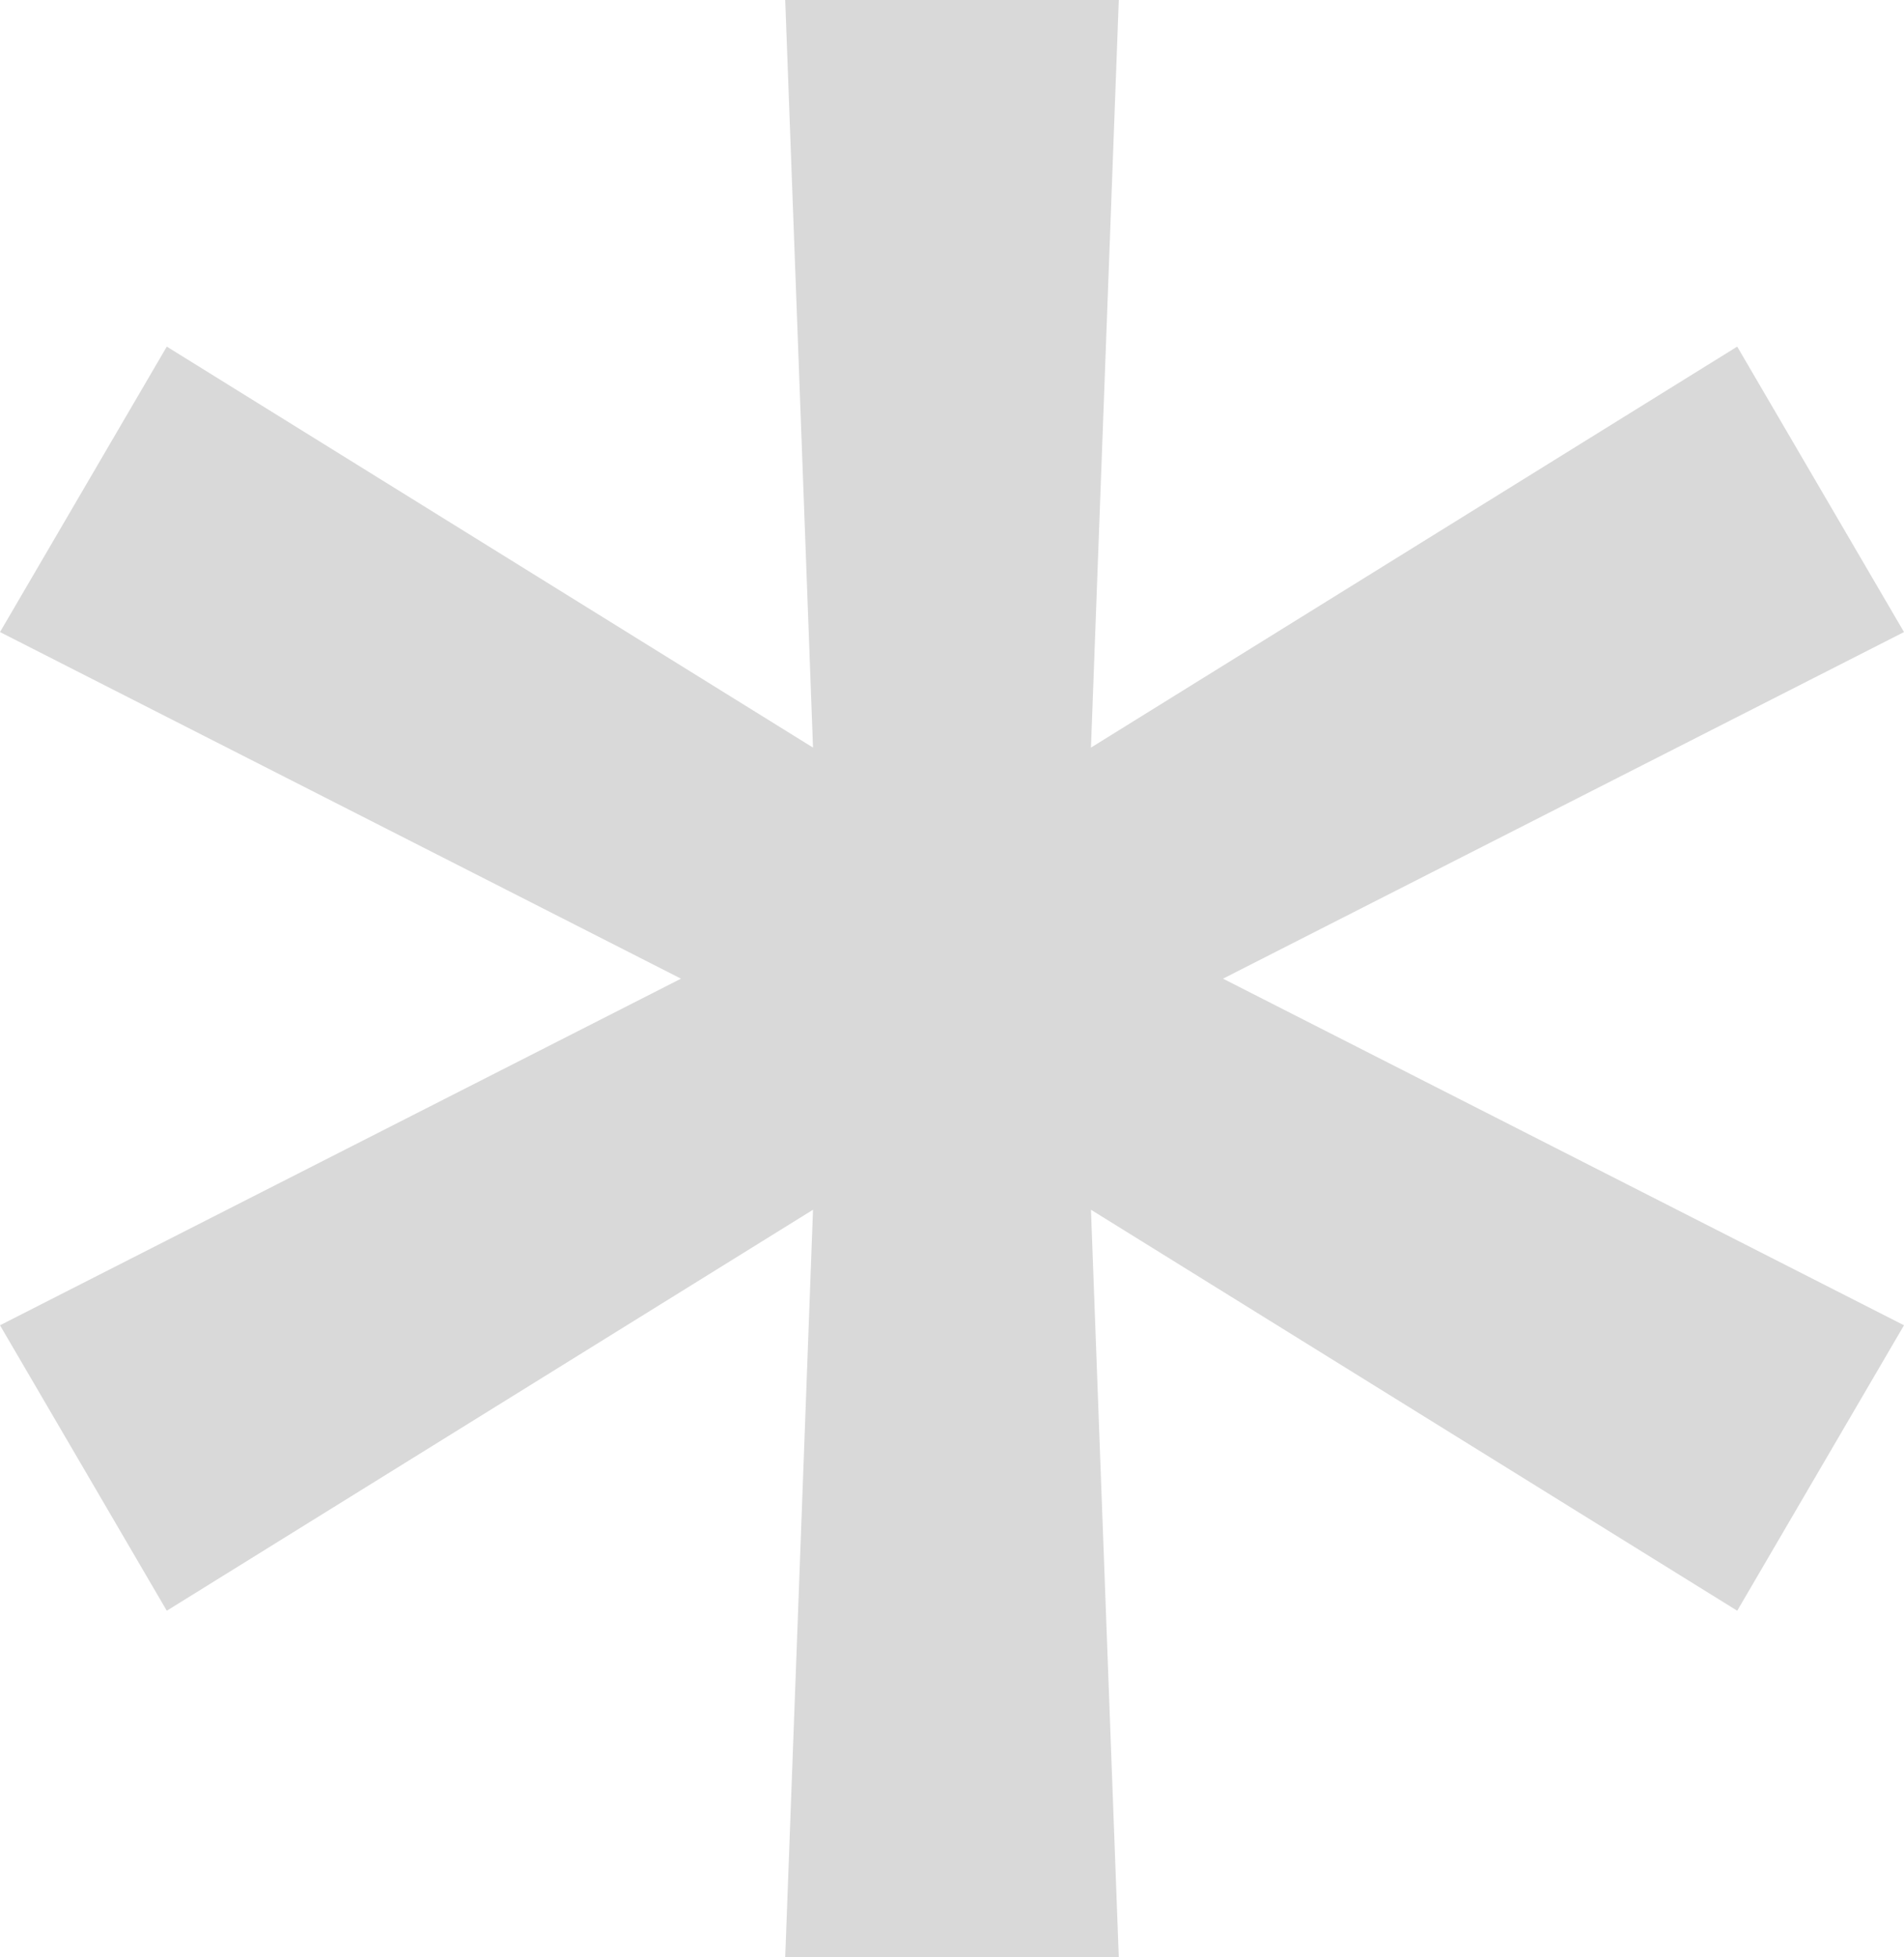 <svg width="72" height="74" viewBox="0 0 72 74" fill="none" xmlns="http://www.w3.org/2000/svg">
<path d="M29.693 74L30.744 45.736L6.307 60.896L0 50.104L25.752 37L0 23.896L6.307 13.104L30.744 28.264L29.693 0H42.307L41.255 28.264L65.693 13.104L72 23.896L46.248 37L72 50.104L65.693 60.896L41.255 45.736L42.307 74H29.693Z" fill="black" fill-opacity="0.15"/>
</svg>
